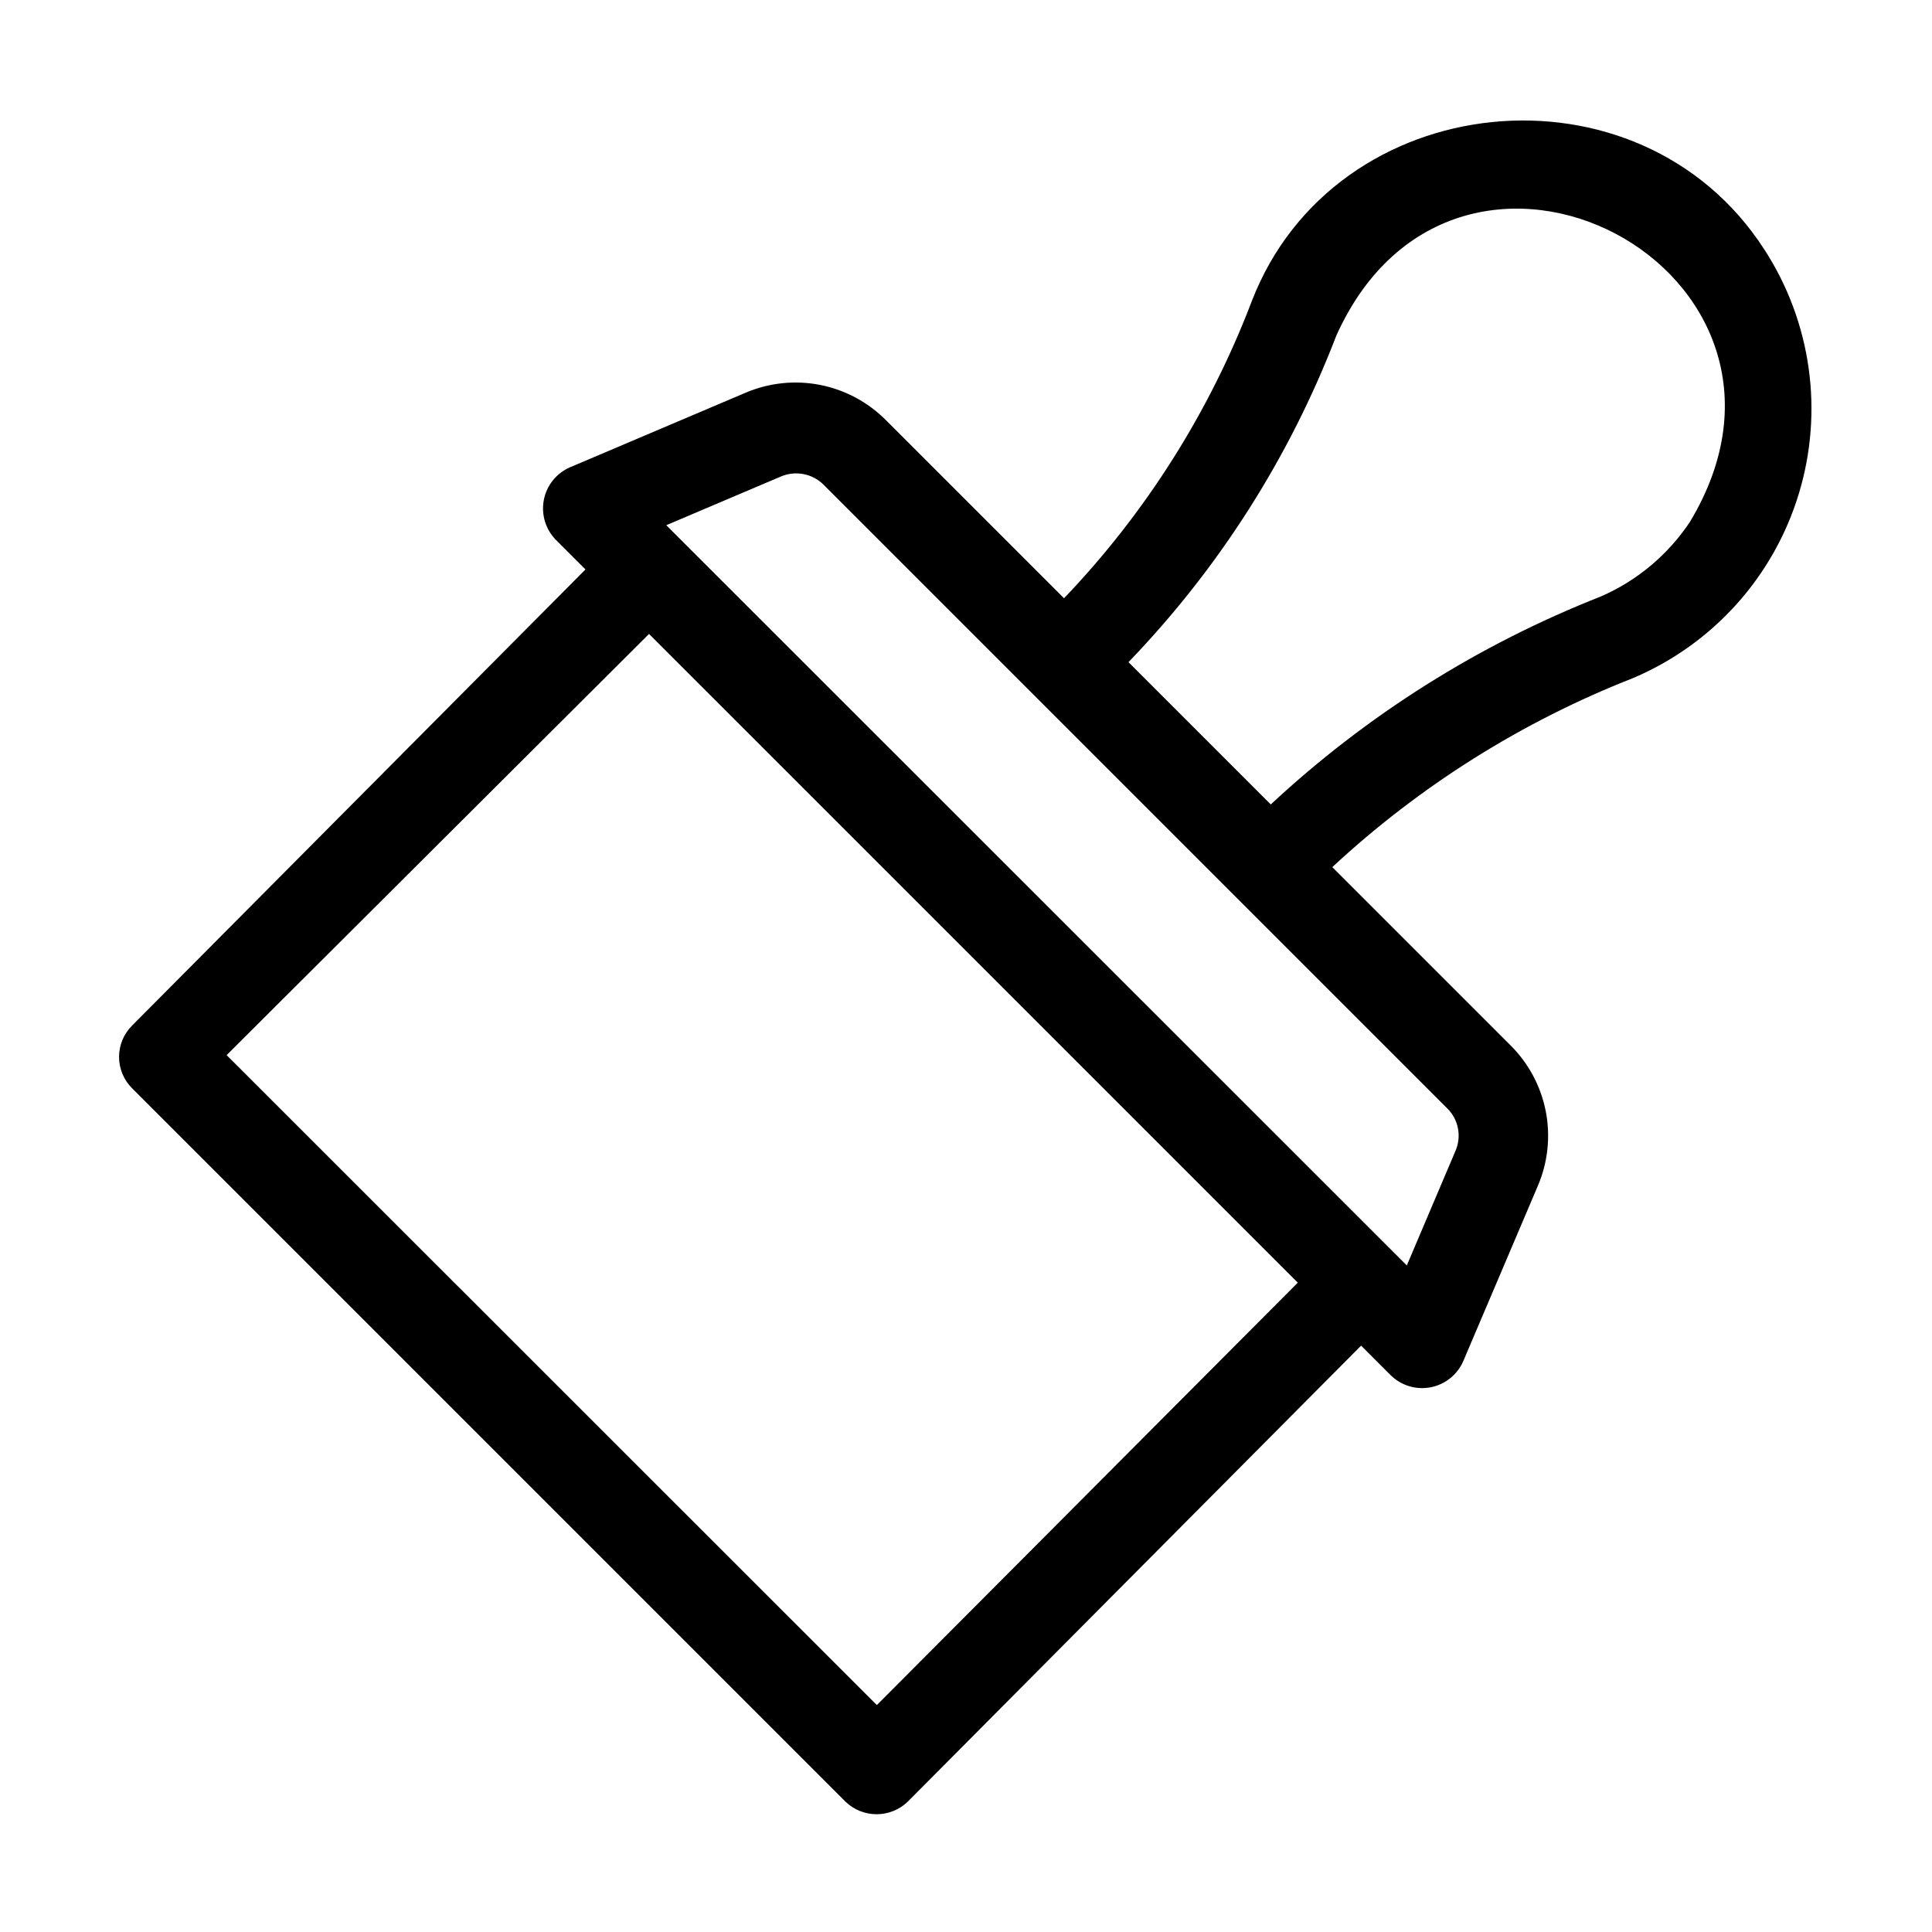 <?xml version="1.0" encoding="UTF-8"?>
<!-- Uploaded to: ICON Repo, www.iconrepo.com, Generator: ICON Repo Mixer Tools -->
<svg fill="#000000" width="800px" height="800px" version="1.1" viewBox="144 144 512 512" xmlns="http://www.w3.org/2000/svg">
 <path d="m611.52 210.05c-33.141-51.324-113.83-43.141-135.79 13.777-11.168 29.293-28.086 56.059-49.75 78.719l-47.23-47.23h-0.004c-4.758-4.781-10.844-8.027-17.465-9.32-6.625-1.289-13.48-0.566-19.688 2.078l-46.523 19.758h-0.004c-3.586 1.555-6.18 4.773-6.934 8.609s0.426 7.801 3.156 10.598l7.871 7.871-120.12 120.84c-2.231 2.203-3.488 5.211-3.488 8.344 0 3.137 1.258 6.141 3.488 8.344l188.93 188.93c4.625 4.562 12.059 4.562 16.688 0l120.05-120.76 7.875 7.875c2.797 2.731 6.758 3.91 10.594 3.156 3.836-0.758 7.059-3.348 8.613-6.938l19.758-46.445c2.66-6.215 3.391-13.09 2.102-19.73-1.293-6.637-4.547-12.734-9.344-17.504l-47.23-47.23c23.227-21.57 50.305-38.582 79.82-50.145 21.078-8.977 37.109-26.812 43.789-48.727 6.684-21.914 3.332-45.66-9.152-64.867zm-123.59 273.87-111.55 111.94-172.32-172.24 111.94-111.62zm41.801-34.953-12.91 30.387-196.25-196.17 30.387-12.91c3.836-1.629 8.277-0.793 11.254 2.129l165.31 165.31c2.988 2.938 3.863 7.406 2.207 11.254zm62.109-166.65v0.004c-5.809 8.719-14.008 15.578-23.617 19.758-32.348 12.727-62.016 31.418-87.457 55.105l-37.707-37.707c23.98-24.887 42.719-54.332 55.105-86.594 32.039-71.004 133.9-17.398 93.676 49.438z"/>
</svg>